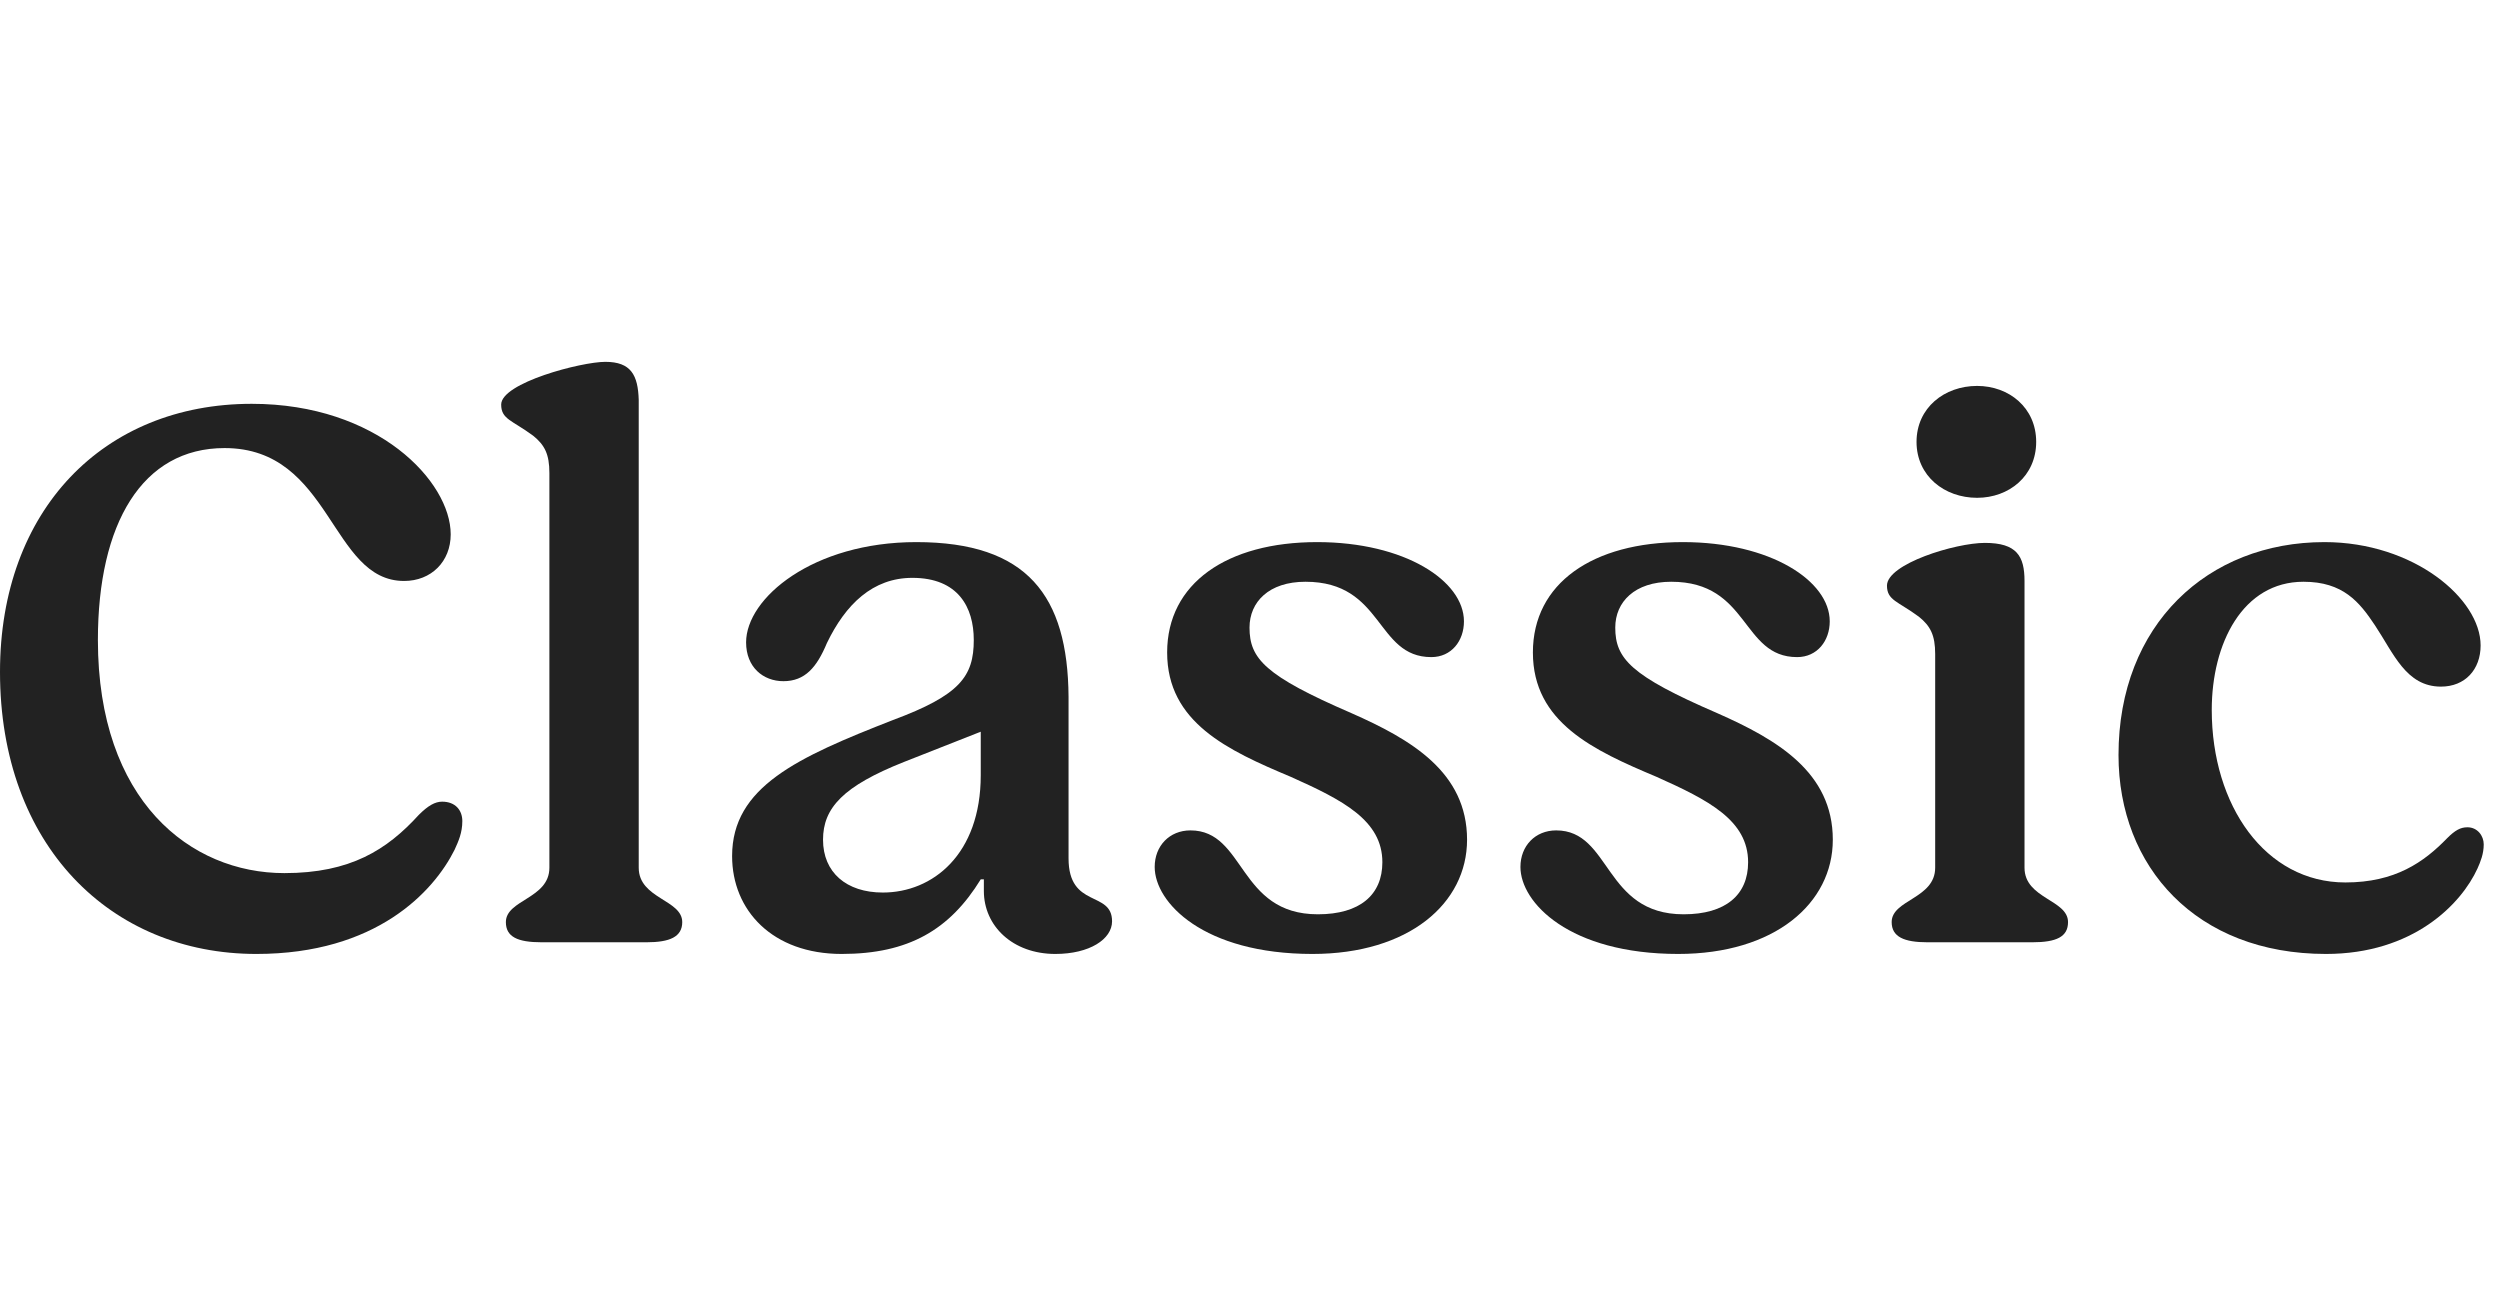 <svg width="57" height="30" viewBox="0 0 57 30" xmlns="http://www.w3.org/2000/svg">
    <style>
        path { fill: #222; }
        @media (forced-colors: active) {
            svg { background: Canvas; }
            path { fill: CanvasText; }
        }
    </style>
    <g fill="#222">
        <path d="M5.846 21.75C2.516 21.75 0 19.27 0 15.319C0 11.634 2.356 9.207 5.74 9.207C8.61 9.207 10.276 10.978 10.276 12.183C10.276 12.803 9.833 13.246 9.213 13.246C7.53 13.246 7.565 10.216 5.12 10.216C3.242 10.216 2.232 11.935 2.232 14.592C2.232 18.26 4.341 19.907 6.484 19.907C7.99 19.907 8.823 19.376 9.549 18.579C9.762 18.366 9.921 18.278 10.081 18.278C10.382 18.278 10.541 18.472 10.541 18.721C10.541 18.986 10.453 19.181 10.364 19.376C9.886 20.333 8.575 21.75 5.846 21.75Z"/>
<path d="M12.349 21.484C11.8 21.484 11.534 21.36 11.534 21.024C11.534 20.51 12.526 20.492 12.526 19.784V10.784C12.526 10.358 12.42 10.146 12.154 9.933C11.675 9.579 11.427 9.561 11.427 9.224C11.427 8.728 13.252 8.25 13.802 8.25C14.386 8.25 14.546 8.551 14.563 9.118V19.784C14.563 20.492 15.555 20.51 15.555 21.024C15.555 21.36 15.272 21.484 14.74 21.484H12.349Z"/>
        <path d="M19.19 21.75C17.613 21.75 16.692 20.758 16.692 19.518C16.692 17.941 18.18 17.268 20.359 16.417C21.883 15.85 22.202 15.425 22.202 14.592C22.202 13.848 21.848 13.175 20.802 13.175C19.899 13.175 19.279 13.778 18.853 14.663C18.623 15.213 18.357 15.531 17.861 15.531C17.401 15.531 17.011 15.213 17.011 14.646C17.011 13.636 18.535 12.36 20.891 12.36C23.424 12.36 24.346 13.583 24.363 15.886V19.571C24.363 20.722 25.355 20.297 25.355 21.006C25.355 21.413 24.842 21.75 24.062 21.75C23.088 21.75 22.432 21.112 22.432 20.315V20.049H22.361C21.653 21.201 20.714 21.75 19.19 21.75ZM20.129 20.35C21.263 20.35 22.361 19.482 22.361 17.675V16.683L20.607 17.374C19.226 17.923 18.765 18.419 18.765 19.146C18.765 19.89 19.296 20.35 20.129 20.35Z"/>
        <path d="M29.924 21.75C27.443 21.75 26.327 20.581 26.327 19.766C26.327 19.287 26.664 18.933 27.142 18.933C28.4 18.933 28.223 20.846 30.048 20.846C31.004 20.846 31.518 20.404 31.518 19.659C31.518 18.703 30.615 18.242 29.428 17.711C27.992 17.108 26.611 16.471 26.611 14.876C26.611 13.299 27.975 12.36 30.03 12.36C32.032 12.36 33.378 13.246 33.378 14.167C33.378 14.61 33.095 14.982 32.634 14.982C31.359 14.982 31.554 13.264 29.764 13.264C28.931 13.264 28.489 13.724 28.489 14.309C28.489 15.018 28.843 15.408 30.809 16.258C32.174 16.86 33.449 17.604 33.449 19.146C33.449 20.598 32.12 21.75 29.924 21.75Z"/>
        <path d="M38.263 21.75C35.783 21.75 34.666 20.581 34.666 19.766C34.666 19.287 35.003 18.933 35.481 18.933C36.739 18.933 36.562 20.846 38.387 20.846C39.344 20.846 39.857 20.404 39.857 19.659C39.857 18.703 38.954 18.242 37.767 17.711C36.332 17.108 34.95 16.471 34.95 14.876C34.95 13.299 36.314 12.36 38.369 12.36C40.371 12.36 41.718 13.246 41.718 14.167C41.718 14.61 41.434 14.982 40.974 14.982C39.698 14.982 39.893 13.264 38.103 13.264C37.271 13.264 36.828 13.724 36.828 14.309C36.828 15.018 37.182 15.408 39.149 16.258C40.513 16.86 41.788 17.604 41.788 19.146C41.788 20.598 40.46 21.75 38.263 21.75Z"/>
        <path d="M45.078 11.35C44.334 11.35 43.697 10.854 43.697 10.075C43.697 9.295 44.334 8.799 45.078 8.799C45.805 8.799 46.425 9.295 46.425 10.075C46.425 10.854 45.805 11.35 45.078 11.35ZM43.945 21.484C43.413 21.484 43.13 21.36 43.13 21.024C43.13 20.51 44.122 20.492 44.122 19.784V14.911C44.122 14.486 44.016 14.274 43.75 14.061C43.271 13.707 43.023 13.689 43.023 13.352C43.023 12.856 44.582 12.378 45.256 12.378C45.982 12.378 46.159 12.679 46.159 13.246V19.784C46.159 20.492 47.151 20.51 47.151 21.024C47.151 21.36 46.886 21.484 46.336 21.484H43.945Z"/>
        <path d="M53.032 21.75C50.074 21.75 48.302 19.766 48.302 17.215C48.302 14.238 50.339 12.36 52.997 12.36C55.034 12.36 56.558 13.653 56.558 14.716C56.558 15.266 56.203 15.655 55.654 15.655C54.857 15.655 54.574 14.894 54.148 14.256C53.794 13.724 53.422 13.264 52.519 13.264C51.137 13.264 50.428 14.663 50.428 16.187C50.428 18.366 51.65 20.12 53.475 20.12C54.609 20.12 55.264 19.659 55.796 19.11C55.973 18.933 56.097 18.862 56.257 18.862C56.487 18.862 56.629 19.057 56.629 19.252C56.629 19.465 56.558 19.642 56.487 19.801C56.115 20.616 55.017 21.75 53.032 21.75Z"/>
    </g>
</svg>